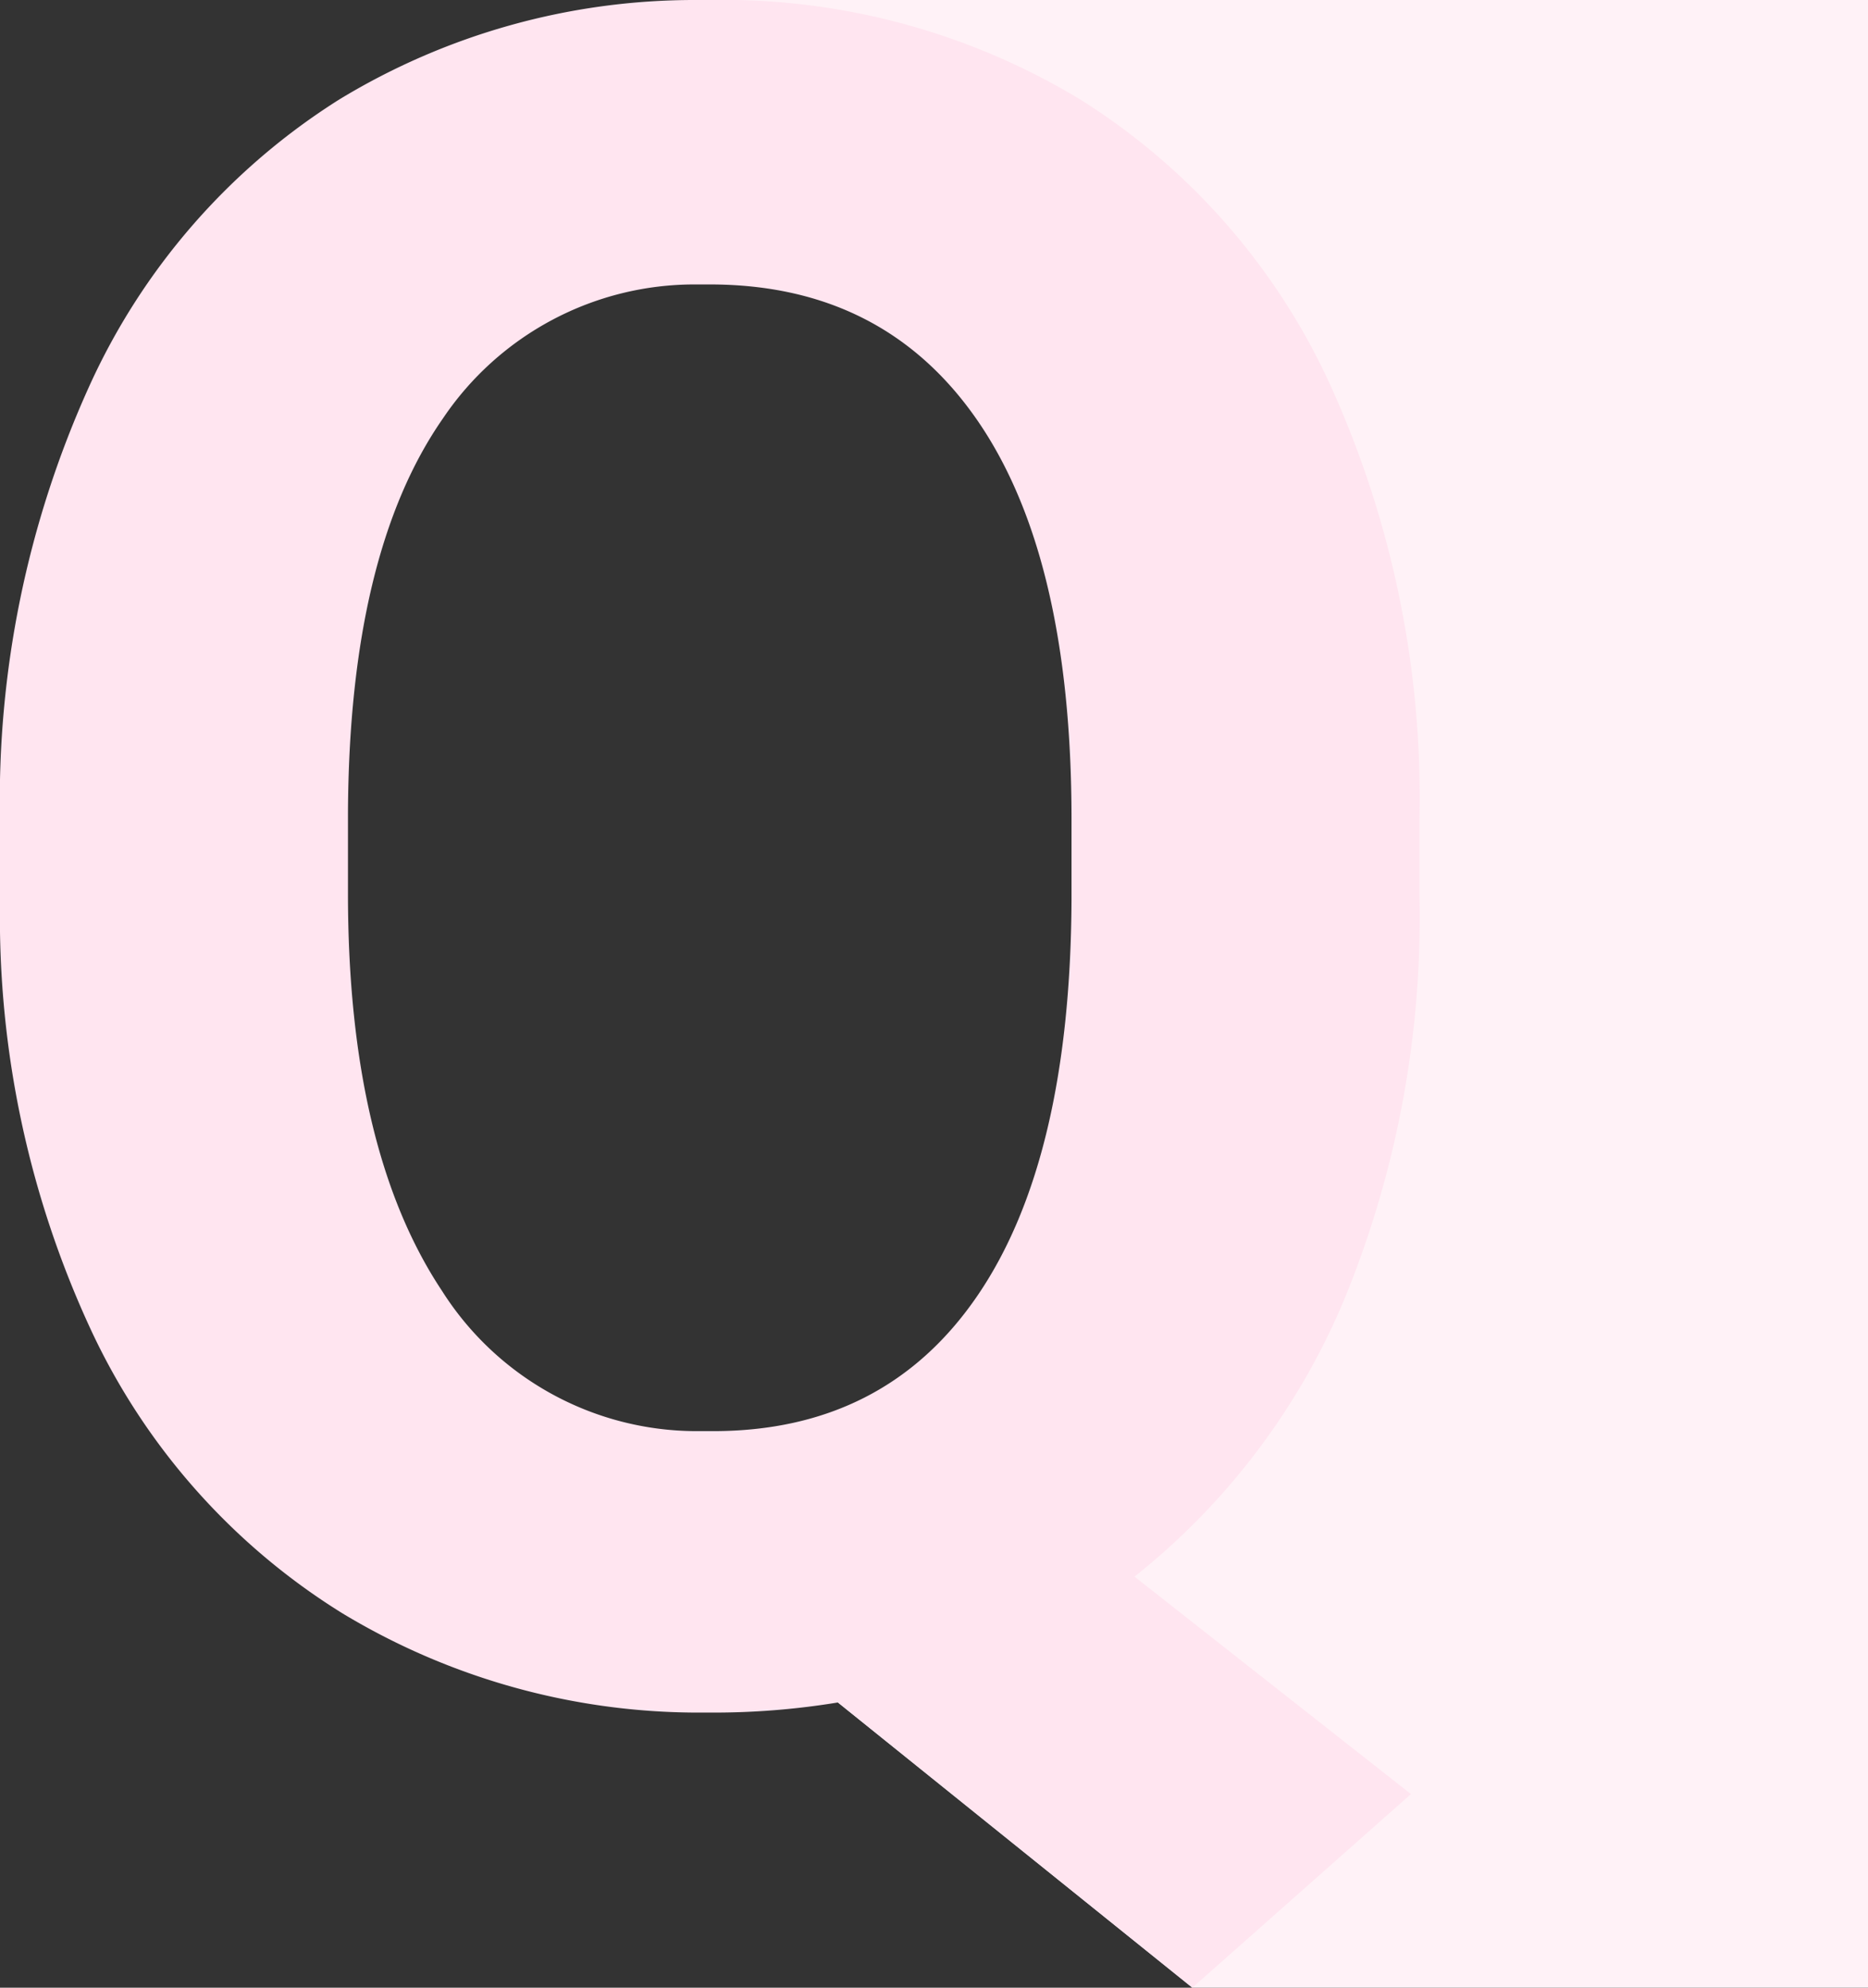 <svg id="Layer_1" data-name="Layer 1" xmlns="http://www.w3.org/2000/svg" viewBox="0 0 94 100"><rect x="0" y="0" width="94" height="100" fill="#333333" stroke="none"/><defs><style>.cls-1{fill:#fff2f7;}.cls-2{fill:#ffe5f0;}</style></defs><path class="cls-1" d="M94,0V100H60L42.17,85.66,37,82c.27,0,29.05,2,30-39C68,0,35.23,4,35,4V0Z"/><path class="cls-2" d="M67.63,65.41A50.62,50.62,0,0,0,71.43,45V41.24A50.17,50.17,0,0,0,67,19.5,33.21,33.21,0,0,0,54.35,5,34.71,34.71,0,0,0,35.71,0H35A34.41,34.41,0,0,0,17.08,5,33.29,33.29,0,0,0,4.46,19.5,50.46,50.46,0,0,0,0,41.3v4.15a49.29,49.29,0,0,0,4.55,21.4A33.33,33.33,0,0,0,17.22,81.16a34.67,34.67,0,0,0,17.78,5h.83a38.48,38.48,0,0,0,6.34-.51L60,100l11-9.74L57.09,79.32A35.09,35.09,0,0,0,67.63,65.41ZM53.92,45.28q-.06,13.06-4.73,19.9T35.83,72L35,72a15.18,15.18,0,0,1-12.76-7.06Q17.52,57.84,17.51,45V40.9q.06-13.08,4.78-19.85A15.26,15.26,0,0,1,35,14.31c.23,0,.47,0,.71,0q8.76,0,13.48,6.85t4.73,20Z"/></svg>